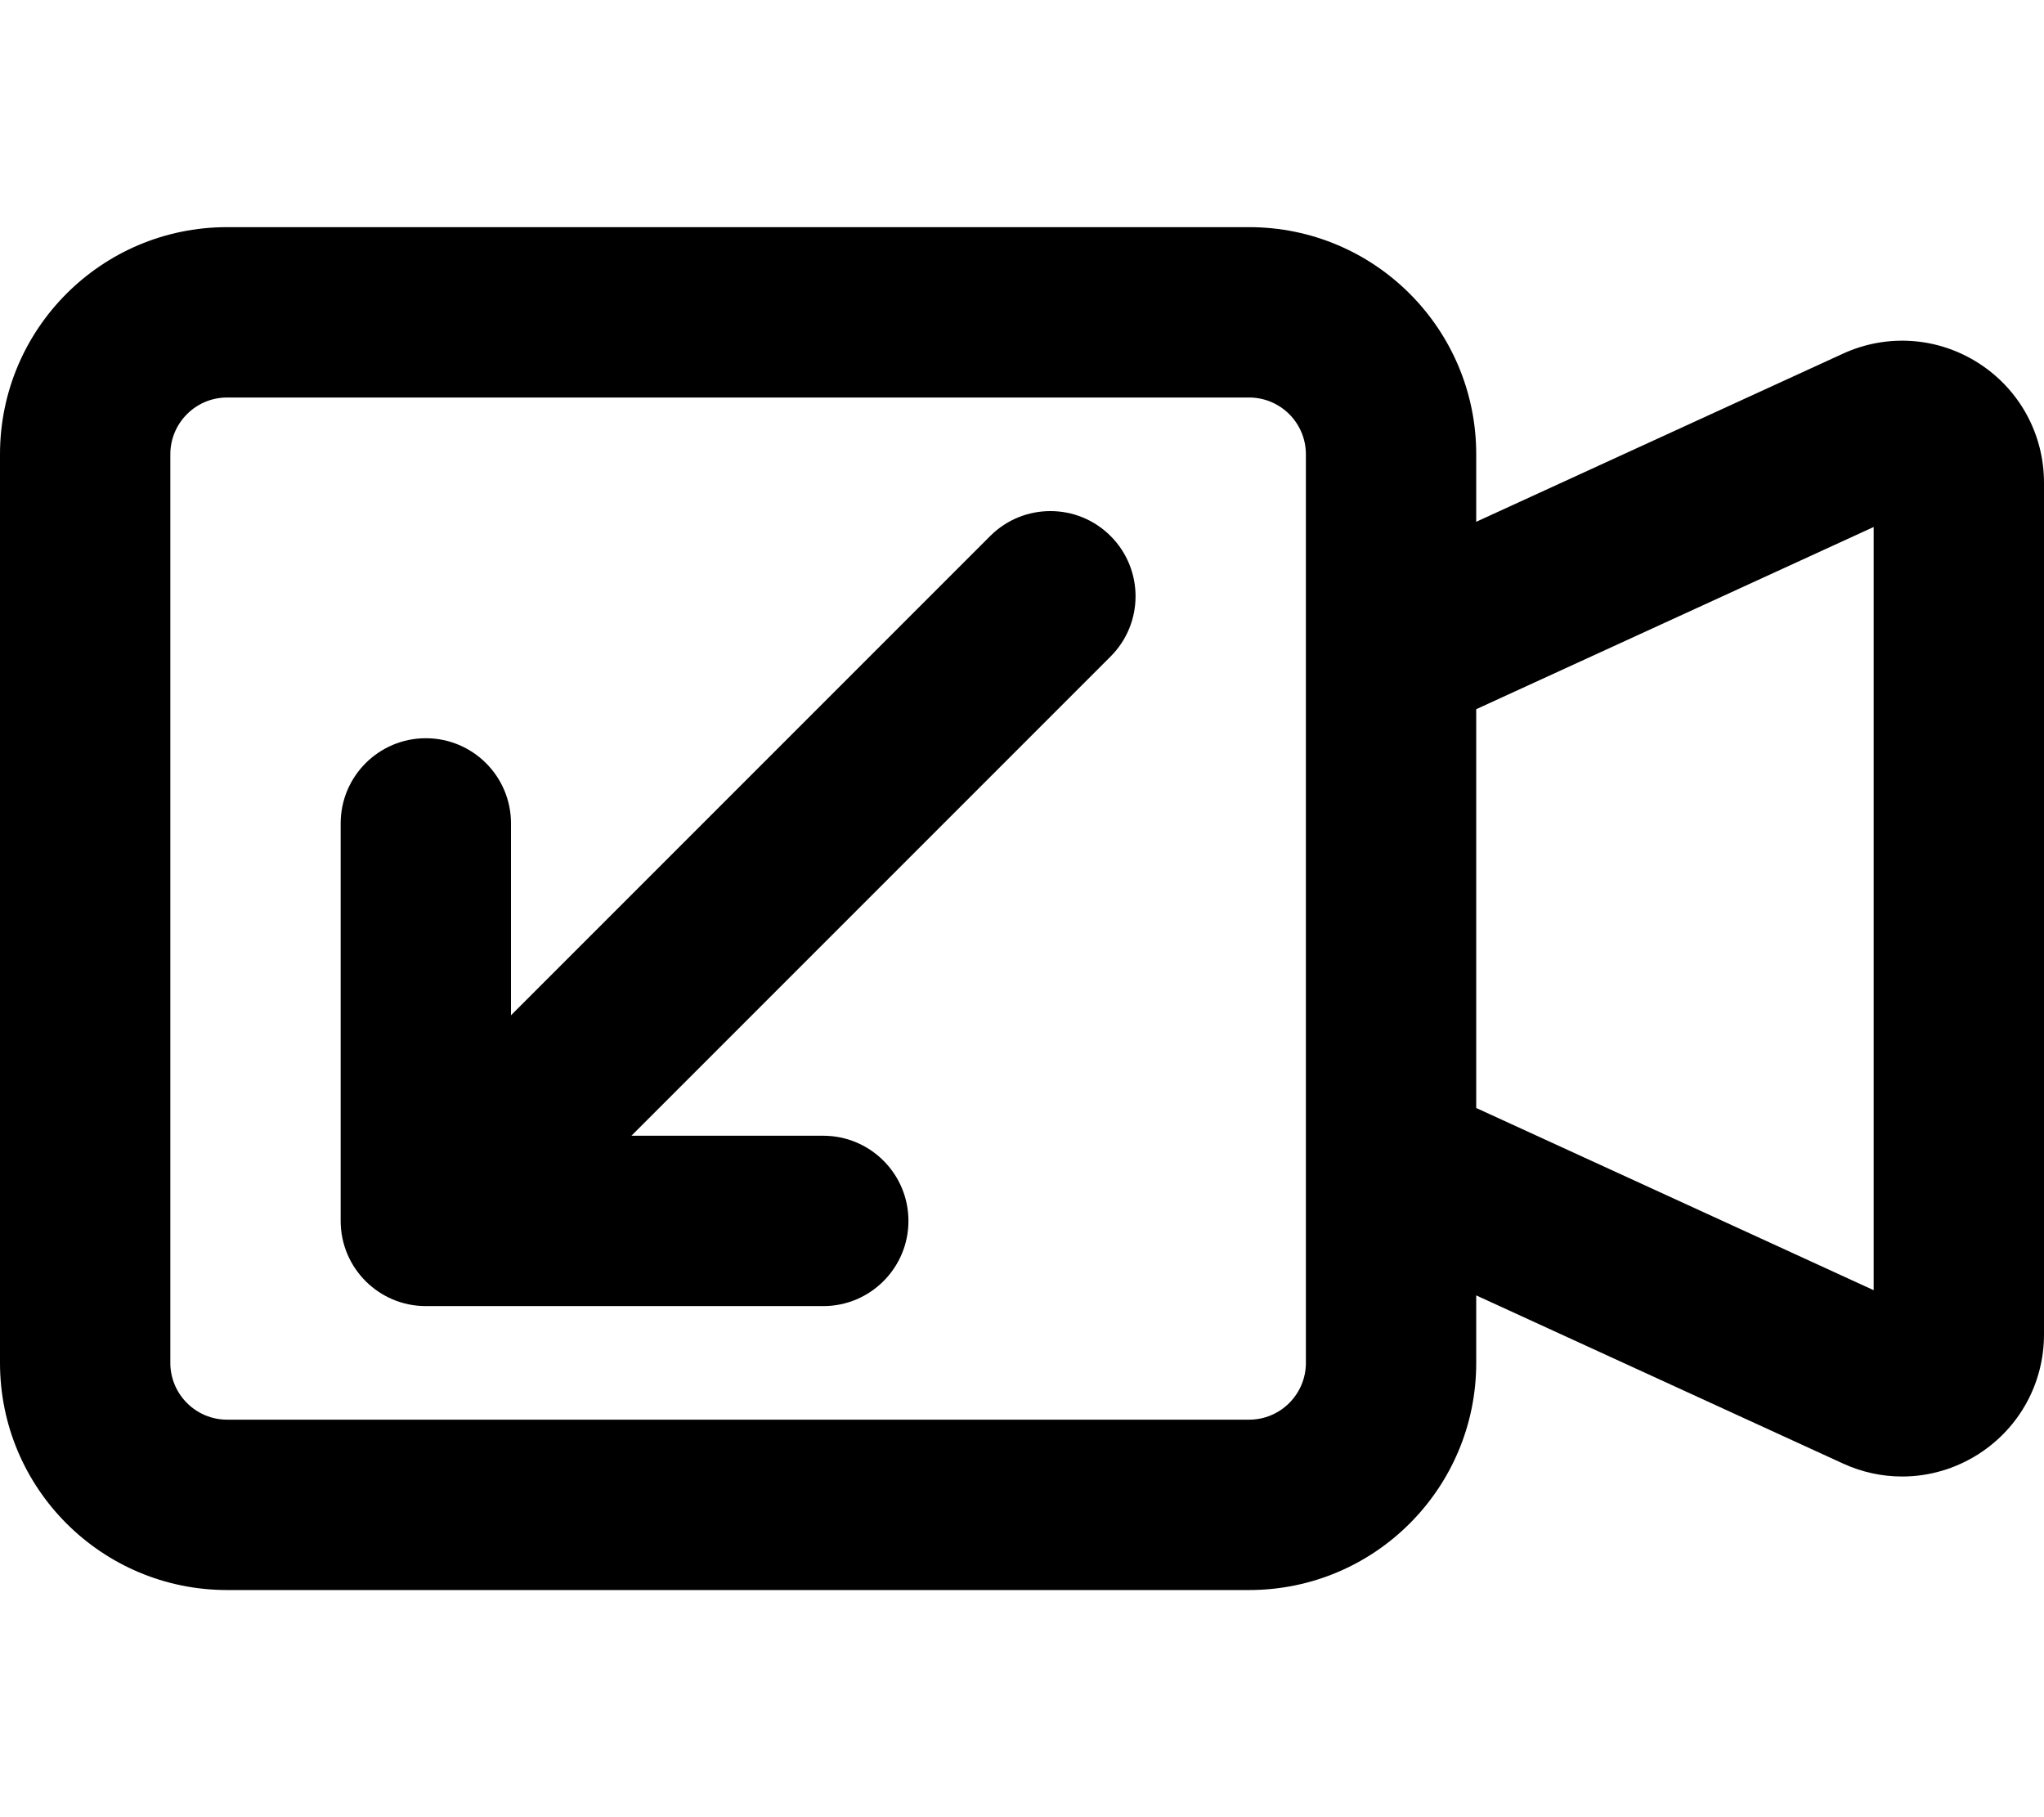 <svg xmlns="http://www.w3.org/2000/svg" viewBox="0 0 576 512"><!-- Font Awesome Pro 6.0.0-alpha2 by @fontawesome - https://fontawesome.com License - https://fontawesome.com/license (Commercial License) --><path d="M557.609 102.344C546.078 94.938 531.734 93.953 519.328 99.656L416 147.016V128C416 92.654 387.346 64 352 64H64C28.654 64 0 92.654 0 128V384C0 419.346 28.654 448 64 448H352C387.346 448 416 419.346 416 384V364.984L519.328 412.344C524.672 414.797 530.359 416.016 536.016 416.016C543.547 416.016 551.031 413.875 557.609 409.656C569.125 402.25 576 389.672 576 375.984V136.016C576 122.328 569.125 109.75 557.609 102.344ZM368 384C368 392.822 360.822 400 352 400H64C55.178 400 48 392.822 48 384V128C48 119.178 55.178 112 64 112H352C360.822 112 368 119.178 368 128V384ZM528 363.516L416 312.182V199.818L528 148.484V363.516ZM296 144C289.844 144 283.719 146.344 279.031 151.031L144 286.062V232C144 218.75 133.25 208 120 208S96 218.75 96 232V344C96 357.25 106.75 368 120 368H232C245.25 368 256 357.25 256 344S245.25 320 232 320H177.938L312.969 184.969C322.344 175.594 322.344 160.406 312.969 151.031C308.281 146.344 302.156 144 296 144Z"/></svg>